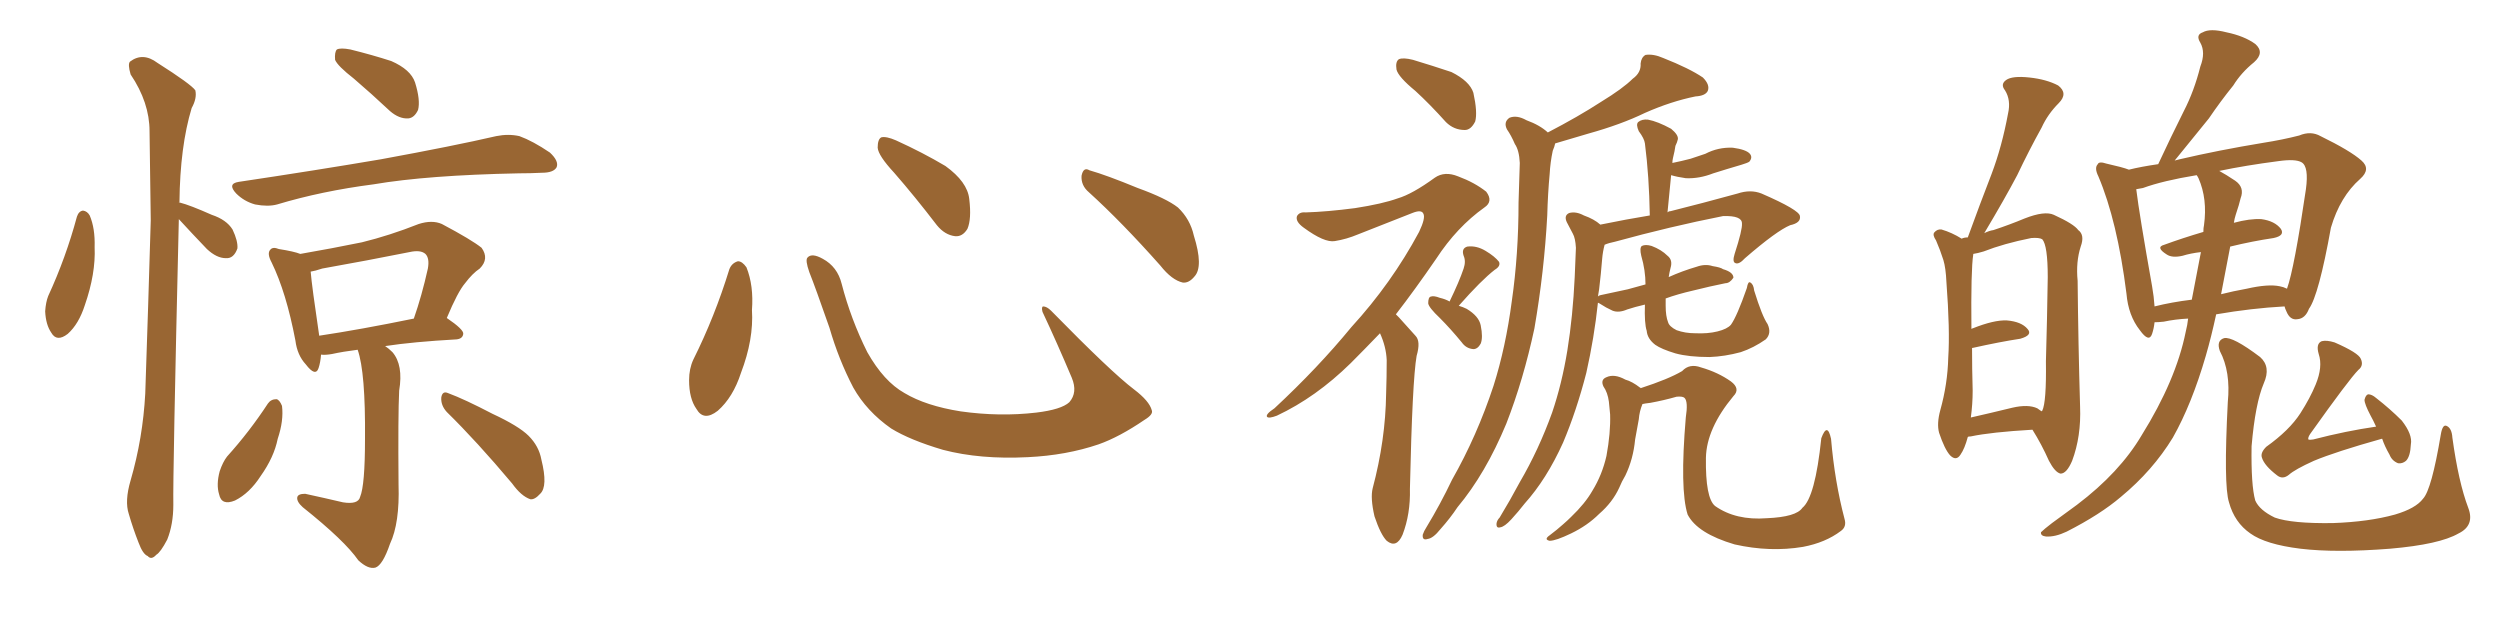 <svg xmlns="http://www.w3.org/2000/svg" xmlns:xlink="http://www.w3.org/1999/xlink" width="600" height="150"><path fill="#996633" padding="10" d="M18.46 52.00L18.46 52.00Q18.90 50.68 19.92 50.54L19.92 50.54Q20.95 50.68 21.53 51.71L21.53 51.71Q22.85 54.79 22.71 59.33L22.71 59.33Q23.00 65.63 20.36 73.24L20.36 73.24Q18.90 77.78 16.26 80.13L16.26 80.13Q13.62 82.18 12.30 79.83L12.30 79.83Q10.99 77.93 10.84 74.71L10.84 74.71Q10.99 72.51 11.57 71.04L11.57 71.04Q15.82 61.82 18.46 52.00ZM42.92 52.59L42.92 52.59Q41.46 114.40 41.60 121.14L41.60 121.14Q41.60 125.83 40.14 129.49L40.14 129.49Q38.53 132.57 37.50 133.15L37.50 133.15Q36.33 134.47 35.45 133.45L35.45 133.45Q34.28 133.01 33.25 130.22L33.25 130.22Q31.93 126.86 30.91 123.34L30.91 123.34Q29.88 120.26 31.35 115.28L31.35 115.28Q34.28 105.18 34.86 94.48L34.86 94.48Q35.60 72.80 36.18 52.88L36.18 52.88Q36.04 41.60 35.89 31.49L35.89 31.49Q35.89 24.61 31.35 17.87L31.35 17.87Q30.62 15.38 31.20 14.79L31.20 14.79Q34.28 12.45 37.79 15.09L37.79 15.09Q45.85 20.21 46.88 21.68L46.88 21.68Q47.31 23.58 46.00 25.93L46.00 25.93Q43.21 35.16 43.07 48.49L43.07 48.49Q42.92 48.49 42.92 48.63L42.92 48.63Q43.07 48.49 43.21 48.63L43.21 48.63Q45.56 49.22 50.83 51.56L50.83 51.56Q54.35 52.73 55.81 55.08L55.81 55.08Q57.13 57.86 56.98 59.62L56.98 59.62Q56.10 62.11 54.20 61.96L54.20 61.96Q52.00 61.96 49.66 59.77L49.66 59.77Q46.14 56.10 42.92 52.59ZM84.96 18.90L84.96 18.90Q81.01 15.82 80.42 14.36L80.42 14.36Q80.27 12.45 80.86 11.87L80.86 11.87Q81.74 11.43 84.08 11.87L84.08 11.87Q89.36 13.18 93.90 14.65L93.90 14.65Q98.58 16.70 99.61 19.78L99.61 19.78Q100.93 24.02 100.34 26.37L100.34 26.37Q99.46 28.27 98.00 28.42L98.00 28.42Q95.80 28.56 93.60 26.66L93.60 26.66Q89.06 22.41 84.96 18.90ZM57.28 43.65L57.28 43.65Q75.88 40.87 91.41 38.23L91.41 38.23Q108.98 35.01 119.09 32.67L119.09 32.67Q122.02 32.08 124.66 32.67L124.66 32.67Q127.88 33.84 131.98 36.62L131.98 36.62Q134.18 38.67 133.59 40.14L133.59 40.14Q132.86 41.46 130.08 41.46L130.08 41.46Q127.29 41.60 124.51 41.60L124.51 41.60Q102.54 42.04 89.65 44.24L89.65 44.24Q77.20 45.85 66.50 49.07L66.50 49.07Q64.31 49.66 61.23 49.07L61.23 49.07Q58.59 48.34 56.69 46.44L56.69 46.44Q54.49 44.09 57.28 43.65ZM85.84 83.94L85.84 83.94Q82.32 84.38 79.69 84.96L79.69 84.96Q78.08 85.25 77.05 85.11L77.05 85.11Q76.90 87.01 76.46 88.33L76.46 88.33Q75.73 90.53 73.39 87.45L73.39 87.45Q71.34 85.25 70.90 81.74L70.90 81.74Q68.70 70.17 65.19 62.99L65.19 62.99Q64.01 60.79 64.89 59.91L64.89 59.91Q65.48 59.18 66.94 59.77L66.94 59.77Q70.61 60.35 72.07 60.94L72.07 60.94Q79.69 59.62 86.87 58.15L86.87 58.15Q93.46 56.54 100.49 53.76L100.49 53.76Q103.71 52.73 106.05 53.76L106.05 53.76Q113.23 57.57 115.58 59.47L115.58 59.47Q117.48 62.11 115.14 64.45L115.14 64.45Q113.38 65.63 111.62 67.97L111.62 67.97Q109.86 70.02 107.23 76.32L107.23 76.32Q111.33 79.10 111.18 80.13L111.18 80.13Q111.04 81.30 109.57 81.45L109.57 81.45Q99.17 82.03 92.43 83.06L92.43 83.06Q93.31 83.64 94.19 84.52L94.19 84.52Q96.83 87.60 95.80 93.75L95.80 93.75Q95.51 99.61 95.65 116.31L95.65 116.31Q95.95 125.54 93.60 130.52L93.60 130.52Q91.85 135.64 90.09 136.23L90.09 136.23Q88.33 136.67 85.99 134.47L85.99 134.47Q82.76 129.79 72.66 121.73L72.66 121.73Q71.19 120.41 71.34 119.38L71.34 119.38Q71.48 118.51 73.24 118.51L73.24 118.51Q77.93 119.53 82.32 120.56L82.32 120.56Q85.99 121.14 86.43 119.24L86.43 119.24Q87.60 116.46 87.60 105.32L87.60 105.32Q87.74 89.36 85.84 83.94ZM76.61 80.57L76.61 80.57Q86.43 79.10 99.32 76.46L99.32 76.46Q101.22 71.04 102.69 64.45L102.69 64.45Q103.13 61.96 102.10 60.94L102.10 60.94Q100.93 59.91 98.29 60.50L98.29 60.50Q88.04 62.55 77.34 64.45L77.34 64.45Q75.59 65.04 74.56 65.19L74.56 65.19Q74.85 68.70 76.61 80.57ZM64.31 96.83L64.31 96.83Q65.04 95.80 66.36 95.80L66.36 95.80Q67.09 95.95 67.68 97.41L67.68 97.41Q68.12 100.93 66.65 105.32L66.65 105.32Q65.77 109.72 62.55 114.26L62.55 114.26Q59.91 118.36 56.40 120.12L56.40 120.12Q53.17 121.44 52.59 118.65L52.59 118.65Q51.86 116.31 52.73 113.09L52.73 113.09Q53.47 110.89 54.49 109.57L54.49 109.57Q59.91 103.56 64.31 96.83ZM107.23 98.88L107.23 98.88L107.23 98.88Q105.76 97.27 105.91 95.36L105.91 95.36Q106.20 93.75 107.52 94.34L107.52 94.34Q111.47 95.80 118.21 99.32L118.21 99.32Q124.51 102.25 126.86 104.59L126.86 104.59Q129.35 107.08 129.93 110.30L129.93 110.30Q131.54 116.75 129.64 118.51L129.64 118.51Q128.32 119.97 127.29 119.82L127.29 119.82Q125.10 119.09 122.90 116.02L122.90 116.02Q114.40 105.91 107.23 98.88ZM175.05 64.60L175.05 64.60Q175.63 63.13 177.10 62.70L177.10 62.70Q178.13 62.70 179.15 64.16L179.15 64.16Q180.91 68.55 180.47 74.41L180.47 74.41Q180.91 81.45 177.83 89.50L177.83 89.50Q175.93 95.36 172.27 98.58L172.27 98.58Q168.90 101.22 167.14 98.14L167.14 98.14Q165.38 95.65 165.38 91.26L165.38 91.26Q165.38 88.48 166.41 86.28L166.41 86.28Q171.53 76.03 175.05 64.60ZM276.42 98.44L276.42 98.44Q276.86 99.46 274.66 100.78L274.66 100.78Q268.65 104.88 263.67 106.64L263.67 106.64Q255.91 109.28 246.68 109.72L246.68 109.72Q235.25 110.30 226.32 107.96L226.32 107.96Q218.41 105.62 213.87 102.83L213.87 102.83Q208.01 98.73 204.79 93.02L204.79 93.02Q201.27 86.28 199.07 78.66L199.07 78.66Q195.70 68.99 194.24 65.33L194.24 65.33Q193.21 62.40 193.80 61.82L193.80 61.82Q194.82 60.64 197.46 62.11L197.46 62.11Q200.98 64.01 202.00 68.12L202.00 68.12Q204.20 76.61 208.15 84.52L208.15 84.52Q212.11 91.55 217.09 94.34L217.09 94.34Q222.22 97.41 230.57 98.73L230.57 98.73Q239.94 100.05 248.73 99.02L248.73 99.02Q254.74 98.29 256.64 96.53L256.64 96.53Q258.69 94.19 257.23 90.67L257.23 90.67Q253.71 82.32 250.20 74.85L250.20 74.85Q249.90 73.68 250.34 73.54L250.34 73.54Q251.22 73.54 252.25 74.56L252.25 74.56Q266.75 89.36 272.17 93.46L272.17 93.46Q275.83 96.24 276.42 98.44ZM214.60 41.46L214.60 41.46Q210.79 37.35 210.64 35.45L210.64 35.45Q210.64 33.40 211.52 32.96L211.52 32.96Q212.70 32.67 215.04 33.69L215.04 33.69Q221.48 36.62 226.90 39.84L226.90 39.84Q232.18 43.65 232.62 47.75L232.62 47.75Q233.20 52.59 232.18 54.93L232.18 54.93Q231.01 56.84 229.25 56.69L229.25 56.69Q226.76 56.40 224.85 54.05L224.85 54.05Q219.58 47.17 214.60 41.46ZM261.33 46.14L261.33 46.14L261.33 46.14Q259.42 44.53 259.57 42.19L259.57 42.19Q260.01 39.99 261.47 40.87L261.47 40.87Q265.58 42.04 273.05 45.12L273.05 45.12Q279.93 47.61 282.71 49.80L282.71 49.80Q285.64 52.59 286.52 56.54L286.52 56.54Q288.87 64.01 286.67 66.36L286.67 66.36Q285.35 67.97 283.89 67.82L283.89 67.82Q281.25 67.24 278.47 63.72L278.47 63.72Q269.24 53.32 261.33 46.14ZM339.70 21.83L339.70 21.83Q335.60 18.46 335.16 16.70L335.16 16.70Q334.86 14.79 335.74 14.21L335.74 14.21Q336.77 13.77 339.11 14.36L339.11 14.36Q343.95 15.82 348.34 17.29L348.34 17.29Q352.73 19.48 353.61 22.27L353.61 22.27Q354.64 26.95 354.05 29.15L354.05 29.15Q353.03 31.20 351.56 31.20L351.56 31.20Q348.93 31.20 347.02 29.30L347.02 29.30Q343.21 25.05 339.70 21.83ZM331.20 79.98L331.20 79.98Q327.39 83.94 324.17 87.16L324.17 87.16Q315.82 95.36 306.45 99.76L306.45 99.76Q304.54 100.49 304.10 100.05L304.10 100.05Q303.66 99.46 305.86 98.00L305.86 98.00Q316.26 88.33 324.32 78.52L324.32 78.52Q333.98 67.97 340.58 55.66L340.58 55.66Q342.19 52.29 341.60 51.27L341.60 51.27Q341.16 50.24 338.96 51.12L338.96 51.12Q331.79 53.91 325.93 56.25L325.93 56.25Q323.14 57.42 320.36 57.86L320.36 57.86Q317.87 58.30 312.89 54.64L312.89 54.64Q310.84 53.17 311.28 51.86L311.28 51.86Q311.87 50.83 313.33 50.98L313.33 50.98Q318.46 50.83 325.20 49.95L325.20 49.95Q331.79 48.93 335.45 47.61L335.45 47.61Q338.96 46.58 344.38 42.63L344.38 42.63Q346.73 41.02 349.95 42.33L349.95 42.33Q353.91 43.80 356.69 46.00L356.69 46.00Q358.45 48.34 356.25 49.80L356.25 49.80Q349.66 54.49 344.68 62.11L344.68 62.11Q339.55 69.58 335.01 75.44L335.01 75.44Q335.30 75.73 335.74 76.17L335.74 76.17Q337.35 77.93 339.70 80.57L339.70 80.57Q341.02 81.88 339.99 85.40L339.99 85.40Q338.96 91.26 338.38 117.33L338.38 117.33Q338.53 123.34 336.62 128.32L336.62 128.32Q335.16 131.69 332.81 129.79L332.81 129.79Q331.35 128.32 329.88 123.93L329.88 123.93Q328.86 119.53 329.44 117.19L329.44 117.19Q332.52 105.62 332.67 94.48L332.67 94.48Q332.81 90.53 332.81 86.43L332.81 86.43Q332.67 83.20 331.20 79.98ZM347.90 72.36L347.90 72.36Q350.24 67.53 351.27 64.45L351.27 64.45Q351.86 62.70 351.27 61.38L351.27 61.38Q350.68 59.62 352.15 59.18L352.15 59.18Q354.35 58.89 356.54 60.21L356.54 60.21Q358.74 61.52 359.77 62.84L359.77 62.84Q360.21 63.87 358.74 64.75L358.74 64.75Q355.52 67.24 350.10 73.39L350.10 73.39Q351.12 73.68 352.00 74.12L352.00 74.12Q354.93 75.88 355.37 78.08L355.37 78.08Q355.96 81.01 355.37 82.47L355.37 82.47Q354.64 83.79 353.61 83.79L353.61 83.79Q351.86 83.64 350.83 82.18L350.83 82.18Q348.19 78.96 345.56 76.32L345.56 76.32Q342.92 73.83 342.77 72.80L342.77 72.80Q342.77 71.34 343.36 71.19L343.36 71.19Q344.09 70.90 345.56 71.48L345.56 71.48Q346.88 71.78 347.90 72.36ZM371.48 31.79L371.48 31.79Q378.81 27.98 384.23 24.46L384.23 24.46Q389.50 21.24 391.85 18.90L391.85 18.90Q393.90 17.43 393.75 15.23L393.75 15.23Q393.90 13.77 394.92 13.18L394.92 13.18Q396.83 12.89 399.17 13.92L399.17 13.92Q405.47 16.41 408.69 18.60L408.69 18.60Q410.45 20.36 409.86 21.83L409.86 21.83Q409.28 23.00 406.93 23.14L406.93 23.14Q401.07 24.32 394.78 27.10L394.78 27.10Q389.06 29.88 381.15 32.08L381.15 32.08Q376.32 33.54 373.24 34.42L373.24 34.42Q373.10 35.16 372.66 36.18L372.66 36.18Q372.07 38.96 371.92 41.75L371.92 41.75Q371.48 46.44 371.34 51.71L371.34 51.71Q370.61 65.19 368.26 78.81L368.26 78.81Q365.63 91.11 361.52 101.66L361.52 101.66Q356.54 113.67 349.80 121.73L349.80 121.73Q348.05 124.37 345.70 127.00L345.70 127.00Q343.95 129.20 342.63 129.35L342.63 129.35Q341.31 129.79 341.46 128.32L341.46 128.32Q341.75 127.44 342.33 126.56L342.33 126.56Q345.70 121.00 348.49 115.14L348.49 115.14Q354.49 104.59 358.45 92.58L358.45 92.58Q361.38 83.35 362.84 72.22L362.84 72.22Q364.45 61.08 364.45 48.63L364.45 48.63Q364.60 43.51 364.75 39.11L364.75 39.11Q364.60 36.04 363.57 34.57L363.57 34.57Q362.70 32.52 361.67 31.05L361.67 31.05Q360.79 29.30 362.26 28.27L362.26 28.27Q364.01 27.54 366.36 28.86L366.36 28.86Q369.58 30.03 371.48 31.79ZM424.22 77.78L424.22 77.78Q425.24 79.98 423.78 81.45L423.78 81.45Q420.85 83.50 417.77 84.52L417.77 84.52Q413.96 85.55 410.30 85.69L410.30 85.69Q405.32 85.69 402.10 84.81L402.10 84.81Q398.73 83.79 397.27 82.76L397.27 82.76Q395.36 81.30 395.21 79.39L395.21 79.39Q394.63 77.64 394.78 73.10L394.78 73.10Q392.29 73.68 390.53 74.27L390.53 74.27Q388.48 75.15 387.01 74.56L387.01 74.56Q385.40 73.83 384.08 72.95L384.08 72.95Q383.64 72.66 383.50 72.66L383.50 72.66Q382.62 81.01 380.71 89.50L380.71 89.50Q378.37 98.58 375.15 106.20L375.15 106.20Q371.19 114.99 365.92 120.85L365.92 120.85Q364.45 122.75 362.70 124.66L362.70 124.66Q361.08 126.42 360.06 126.56L360.06 126.56Q359.03 126.86 359.18 125.54L359.18 125.54Q359.33 124.80 359.91 124.22L359.91 124.22Q362.40 120.12 364.75 115.72L364.75 115.72Q369.29 107.96 372.51 99.02L372.51 99.02Q374.85 92.14 376.17 84.08L376.17 84.08Q377.49 75.88 377.93 66.50L377.93 66.50Q378.08 62.70 378.22 59.47L378.22 59.47Q378.08 57.13 377.49 56.10L377.49 56.10Q376.61 54.35 376.03 53.32L376.03 53.32Q375.29 51.71 376.61 51.12L376.61 51.12Q378.22 50.68 380.13 51.71L380.13 51.71Q382.62 52.59 384.08 53.91L384.08 53.91Q390.53 52.59 395.95 51.71L395.95 51.71Q395.80 42.33 394.78 34.42L394.78 34.42Q394.63 33.25 393.31 31.49L393.31 31.49Q392.58 29.88 393.16 29.30L393.16 29.30Q394.04 28.56 395.51 28.71L395.51 28.71Q397.85 29.15 401.07 30.91L401.07 30.91Q402.83 32.37 402.69 33.40L402.69 33.40Q402.54 34.13 402.10 35.01L402.10 35.01Q401.95 36.18 401.51 37.94L401.51 37.94Q401.37 38.53 401.37 39.11L401.37 39.11Q403.56 38.67 405.76 38.09L405.76 38.09Q407.52 37.50 409.28 36.91L409.28 36.91Q412.35 35.30 415.87 35.45L415.87 35.45Q419.09 35.89 419.97 36.91L419.97 36.91Q420.70 37.79 419.82 38.82L419.82 38.82Q419.38 39.11 417.92 39.55L417.92 39.55Q414.40 40.58 411.18 41.60L411.18 41.60Q407.81 42.92 404.59 42.77L404.59 42.77Q402.54 42.48 401.07 42.04L401.07 42.04Q400.63 46.44 400.20 50.98L400.20 50.98Q400.49 50.68 400.93 50.68L400.93 50.68Q408.54 48.78 417.04 46.44L417.04 46.44Q420.12 45.41 422.75 46.44L422.75 46.44Q431.84 50.39 431.98 51.86L431.98 51.86Q432.28 53.47 429.64 54.05L429.64 54.05Q426.42 55.37 418.80 61.96L418.80 61.96Q417.33 63.57 416.46 63.13L416.46 63.13Q415.72 62.84 416.31 60.94L416.31 60.94Q418.21 55.08 418.07 53.61L418.07 53.61Q418.07 51.71 413.53 51.86L413.53 51.86Q400.93 54.35 387.60 58.01L387.60 58.01Q386.13 58.30 385.11 58.74L385.11 58.74Q384.67 60.35 384.52 62.11L384.52 62.11Q384.23 65.77 383.79 69.43L383.79 69.43Q383.64 70.31 383.50 71.19L383.50 71.19Q383.64 70.90 384.52 70.75L384.52 70.75Q387.89 70.02 390.67 69.43L390.67 69.43Q392.72 68.85 394.92 68.26L394.92 68.26Q394.92 64.89 393.90 61.38L393.90 61.38Q393.46 59.47 394.04 59.03L394.04 59.03Q394.92 58.59 396.39 59.03L396.39 59.03Q398.73 59.91 400.20 61.38L400.20 61.38Q401.51 62.40 400.93 64.31L400.93 64.31Q400.63 65.48 400.49 66.50L400.49 66.50Q403.71 65.04 407.23 64.01L407.23 64.01Q409.28 63.28 411.04 63.87L411.04 63.87Q412.94 64.16 413.53 64.60L413.53 64.60Q416.02 65.33 416.02 66.65L416.02 66.65Q415.14 67.97 414.11 67.97L414.11 67.97Q410.45 68.70 406.35 69.73L406.35 69.73Q402.54 70.61 399.76 71.63L399.76 71.63Q399.76 72.51 399.76 73.39L399.76 73.39Q399.76 75.88 400.34 77.34L400.34 77.34Q400.63 78.37 402.39 79.25L402.39 79.25Q404.44 79.98 406.79 79.98L406.79 79.98Q409.86 80.13 412.21 79.54L412.21 79.54Q414.55 78.96 415.43 77.93L415.43 77.93Q416.89 75.88 419.24 69.14L419.24 69.14Q419.53 67.38 420.12 67.82L420.12 67.82Q420.85 68.26 421.00 69.73L421.00 69.73Q422.90 75.88 424.22 77.78ZM394.19 96.97L394.19 96.97L394.19 96.97Q393.46 98.73 393.31 100.63L393.31 100.63Q392.87 103.13 392.43 105.47L392.43 105.47Q391.99 110.16 390.09 114.11L390.09 114.11Q389.21 115.58 388.62 117.04L388.62 117.04Q387.01 120.56 383.79 123.34L383.79 123.34Q381.01 126.12 377.05 128.03L377.05 128.03Q373.39 129.79 371.92 129.79L371.92 129.79Q370.46 129.49 371.92 128.47L371.92 128.47Q373.68 127.15 375.15 125.83L375.15 125.83Q376.17 124.95 377.05 124.07L377.05 124.07Q380.42 120.85 382.18 117.77L382.18 117.77Q384.52 113.96 385.55 109.42L385.55 109.42Q386.57 103.86 386.43 99.46L386.43 99.46Q386.28 97.85 386.13 96.39L386.13 96.39Q385.84 94.19 384.81 92.72L384.81 92.72Q384.08 91.11 385.55 90.53L385.55 90.53Q387.45 89.65 390.09 91.11L390.09 91.11Q391.70 91.55 393.60 93.02L393.60 93.02Q393.75 93.02 393.75 93.16L393.75 93.16Q400.49 90.97 403.71 89.06L403.71 89.06Q405.47 87.16 408.25 88.18L408.25 88.18Q412.35 89.36 415.43 91.55L415.43 91.55Q417.77 93.31 416.02 95.07L416.02 95.07Q409.57 102.83 409.42 109.86L409.42 109.86Q409.28 119.53 411.62 121.44L411.62 121.44Q416.60 124.95 424.07 124.37L424.07 124.37Q431.10 124.07 432.57 121.88L432.57 121.88Q435.64 119.38 437.11 105.18L437.11 105.18Q438.57 101.22 439.45 105.32L439.45 105.32Q440.33 115.58 442.68 124.51L442.68 124.51Q443.26 126.42 441.80 127.44L441.80 127.44Q438.13 130.22 432.71 131.25L432.71 131.25Q424.80 132.57 416.31 130.66L416.31 130.66Q407.37 128.03 405.03 123.49L405.03 123.49Q403.13 117.48 404.59 100.20L404.59 100.20Q405.18 96.39 404.30 95.51L404.30 95.51Q403.86 95.07 402.39 95.21L402.39 95.21Q399.32 96.09 396.09 96.68L396.09 96.68Q394.78 96.83 394.19 96.97ZM472.27 104.88L472.27 104.88Q471.53 107.67 470.51 109.13L470.51 109.13Q469.48 110.74 468.02 109.28L468.02 109.28Q466.70 107.81 465.38 103.86L465.38 103.86Q464.79 101.66 465.67 98.44L465.67 98.44Q467.43 92.14 467.58 85.84L467.58 85.84Q468.02 79.25 467.14 67.68L467.14 67.68Q466.99 64.31 466.41 62.40L466.41 62.40Q465.67 60.06 464.65 57.71L464.65 57.71Q463.77 56.40 464.21 55.81L464.21 55.81Q464.94 54.93 465.97 55.08L465.97 55.08Q468.46 55.81 470.80 57.28L470.80 57.28Q471.39 56.98 472.27 56.98L472.27 56.98Q475.20 48.93 477.98 41.75L477.98 41.75Q480.47 35.16 481.93 27.25L481.93 27.25Q482.67 24.02 481.20 21.68L481.20 21.68Q480.03 20.21 481.49 19.19L481.49 19.19Q482.96 18.16 487.06 18.60L487.06 18.60Q491.16 19.04 493.95 20.51L493.95 20.51Q496.44 22.41 494.09 24.76L494.09 24.76Q491.46 27.39 489.99 30.62L489.99 30.62Q486.91 36.18 484.13 42.04L484.13 42.04Q481.20 47.61 476.22 55.96L476.22 55.96Q477.39 55.37 478.42 55.22L478.42 55.22Q482.37 53.91 485.89 52.44L485.89 52.44Q490.72 50.54 492.92 51.56L492.92 51.56Q497.75 53.76 498.78 55.22L498.78 55.22Q500.39 56.40 499.37 59.18L499.37 59.18Q498.19 62.84 498.63 67.38L498.63 67.38Q498.78 82.47 499.22 97.56L499.22 97.56Q499.51 104.74 497.31 110.60L497.31 110.60Q496.00 113.67 494.53 113.67L494.53 113.67Q493.21 113.38 491.75 110.60L491.75 110.60Q489.99 106.64 487.79 103.13L487.79 103.13Q477.83 103.71 473.00 104.74L473.00 104.74Q472.41 104.74 472.27 104.88ZM488.96 98.00L488.96 98.00Q489.40 98.29 489.99 98.73L489.99 98.73Q489.99 98.58 490.14 98.58L490.14 98.58Q491.16 96.53 491.02 86.72L491.02 86.72Q491.31 76.76 491.46 66.50L491.46 66.50Q491.46 58.89 490.14 57.42L490.14 57.42Q489.40 56.98 487.50 57.13L487.50 57.13Q480.91 58.45 476.07 60.35L476.07 60.35Q474.61 60.79 473.58 60.94L473.58 60.94Q473.58 60.94 473.58 61.08L473.58 61.08Q473.00 64.75 473.14 78.96L473.14 78.96Q473.29 78.81 473.44 78.81L473.44 78.81Q478.56 76.76 481.64 76.90L481.64 76.90Q485.16 77.20 486.62 78.96L486.62 78.96Q487.94 80.42 484.86 81.30L484.86 81.30Q480.03 82.03 473.44 83.50L473.44 83.50Q473.44 83.50 473.29 83.50L473.29 83.50Q473.29 88.48 473.44 93.75L473.44 93.75Q473.44 96.97 473.00 100.20L473.00 100.20Q477.54 99.17 482.96 97.85L482.96 97.85Q486.77 96.97 488.96 98.00ZM525.15 76.46L525.15 76.46Q522.07 76.61 519.29 77.20L519.29 77.20Q517.97 77.34 517.09 77.34L517.09 77.34Q516.94 78.81 516.50 80.13L516.50 80.13Q515.77 82.32 513.57 79.25L513.57 79.25Q510.79 75.73 510.35 70.46L510.35 70.46Q508.15 53.03 503.61 42.33L503.61 42.33Q502.59 40.28 503.47 39.40L503.47 39.40Q503.76 38.67 505.52 39.26L505.52 39.26Q509.47 40.14 510.94 40.72L510.94 40.72Q513.87 39.99 517.97 39.40L517.97 39.40Q521.04 32.81 524.12 26.66L524.12 26.66Q526.61 21.83 528.08 15.97L528.08 15.97Q529.39 12.60 528.08 10.25L528.08 10.25Q526.90 8.35 528.66 7.76L528.66 7.76Q530.42 6.74 534.38 7.76L534.38 7.76Q538.62 8.64 541.26 10.55L541.26 10.55Q543.60 12.60 540.97 14.94L540.97 14.94Q537.89 17.43 535.99 20.51L535.99 20.51Q532.91 24.32 530.13 28.42L530.13 28.42Q526.90 32.37 521.92 38.53L521.92 38.53Q522.51 38.38 523.10 38.23L523.10 38.23Q532.47 36.04 543.16 34.28L543.16 34.28Q547.85 33.54 551.81 32.52L551.81 32.52Q554.59 31.35 556.93 32.67L556.93 32.67Q564.11 36.18 566.75 38.53L566.75 38.53Q569.09 40.58 566.46 42.92L566.46 42.92Q561.62 47.17 559.42 54.64L559.42 54.64Q556.49 70.90 554.15 74.12L554.15 74.12Q553.27 76.46 551.37 76.61L551.37 76.61Q549.61 76.90 548.73 74.71L548.73 74.71Q548.44 74.12 548.29 73.54L548.29 73.54Q540.38 73.97 531.88 75.44L531.88 75.44Q530.71 80.86 529.39 85.40L529.39 85.40Q526.03 96.97 521.48 105.03L521.48 105.03Q516.65 112.94 509.03 119.24L509.03 119.24Q504.05 123.49 496.00 127.59L496.00 127.59Q493.21 128.91 491.02 128.76L491.02 128.76Q489.70 128.61 489.84 127.73L489.84 127.73Q490.58 127.00 492.48 125.54L492.48 125.54Q495.26 123.49 498.49 121.14L498.49 121.14Q508.74 113.38 514.01 104.44L514.01 104.44Q522.22 91.26 524.56 79.69L524.56 79.69Q525 77.93 525.15 76.46ZM535.25 59.18L535.25 59.18Q534.08 65.19 533.06 70.61L533.06 70.61Q535.99 69.87 539.21 69.29L539.21 69.29Q544.34 68.12 547.12 68.70L547.12 68.70Q548.00 68.85 548.88 69.29L548.88 69.29Q550.63 64.45 553.42 45.41L553.42 45.41Q554.15 39.99 552.39 38.96L552.39 38.96Q550.93 38.09 546.83 38.67L546.83 38.67Q538.92 39.70 532.62 41.02L532.62 41.02Q534.23 41.89 536.43 43.36L536.43 43.36Q538.77 44.97 537.74 47.61L537.74 47.61Q537.45 48.93 536.57 51.56L536.57 51.56Q536.28 52.44 536.13 53.47L536.13 53.47Q539.94 52.44 542.72 52.59L542.72 52.59Q545.95 53.03 547.41 54.93L547.41 54.93Q548.44 56.54 545.65 57.13L545.65 57.13Q540.67 57.86 535.25 59.18ZM527.64 42.77L527.64 42.77Q527.34 42.19 527.20 42.04L527.20 42.04Q519.14 43.36 514.31 45.12L514.31 45.12Q513.57 45.26 512.70 45.41L512.70 45.41Q513.43 51.42 516.50 68.70L516.50 68.70Q516.94 71.19 517.09 73.54L517.09 73.54Q521.19 72.51 526.03 71.92L526.03 71.92Q527.34 65.04 528.22 60.50L528.22 60.50Q525.73 60.79 523.83 61.38L523.83 61.38Q521.34 61.96 520.02 61.08L520.02 61.08Q517.24 59.33 519.43 58.74L519.43 58.74Q523.83 57.13 528.81 55.66L528.81 55.66Q528.81 54.64 528.96 54.05L528.96 54.05Q529.83 47.75 527.64 42.77ZM592.38 121.88L592.38 121.88Q593.99 126.12 590.04 128.03L590.04 128.03Q585.50 130.66 573.63 131.69L573.63 131.69Q560.60 132.71 552.10 131.69L552.10 131.69Q543.75 130.66 540.09 128.03L540.09 128.03Q536.28 125.39 534.96 120.56L534.96 120.56Q533.64 116.46 534.67 96.53L534.67 96.53Q535.40 89.21 532.76 84.23L532.76 84.23Q531.88 81.74 533.79 81.15L533.79 81.15Q535.84 80.71 542.43 85.69L542.43 85.69Q545.07 88.04 543.31 91.99L543.31 91.99Q541.26 96.83 540.38 107.08L540.38 107.08Q540.23 116.46 541.26 120.12L541.26 120.12Q542.29 122.46 545.95 124.22L545.95 124.22Q550.05 125.68 559.86 125.54L559.86 125.54Q568.51 125.24 574.80 123.49L574.80 123.49Q579.79 122.02 581.54 119.68L581.54 119.68Q583.59 117.48 585.79 104.30L585.79 104.30Q586.23 101.66 587.26 102.25L587.26 102.25Q588.43 102.83 588.57 105.03L588.57 105.03Q590.04 115.72 592.38 121.88ZM571.73 105.32L571.73 105.32L571.73 105.32Q571.58 105.32 571.58 105.32L571.58 105.32Q560.60 108.40 555.32 110.60L555.32 110.60Q550.78 112.65 549.32 113.96L549.32 113.96Q547.85 115.14 546.53 114.11L546.53 114.11Q543.46 111.77 542.87 109.86L542.87 109.86Q542.43 108.69 543.90 107.23L543.90 107.23Q549.46 103.27 552.10 99.17L552.10 99.17Q554.44 95.51 555.76 92.29L555.76 92.29Q557.52 88.04 556.49 84.96L556.49 84.96Q555.76 82.47 557.23 81.88L557.23 81.88Q558.40 81.59 560.30 82.18L560.30 82.18Q566.02 84.67 566.60 86.13L566.60 86.13Q567.33 87.74 566.02 88.77L566.02 88.77Q563.82 90.97 554.44 104.15L554.44 104.15Q553.86 105.03 554.00 105.47L554.00 105.47Q554.30 105.62 555.18 105.47L555.18 105.47Q563.09 103.42 570.26 102.39L570.26 102.39Q569.53 100.78 568.95 99.76L568.95 99.76Q567.48 96.97 567.48 95.95L567.48 95.95Q567.77 94.78 568.36 94.63L568.36 94.63Q569.24 94.63 570.26 95.51L570.26 95.51Q573.63 98.14 576.42 100.93L576.42 100.93Q579.05 104.30 578.61 106.64L578.61 106.64Q578.47 109.57 577.44 110.60L577.44 110.60Q576.56 111.33 575.54 111.18L575.54 111.18Q574.07 110.60 573.49 109.13L573.49 109.13Q572.31 107.08 571.73 105.32Z"/></svg>